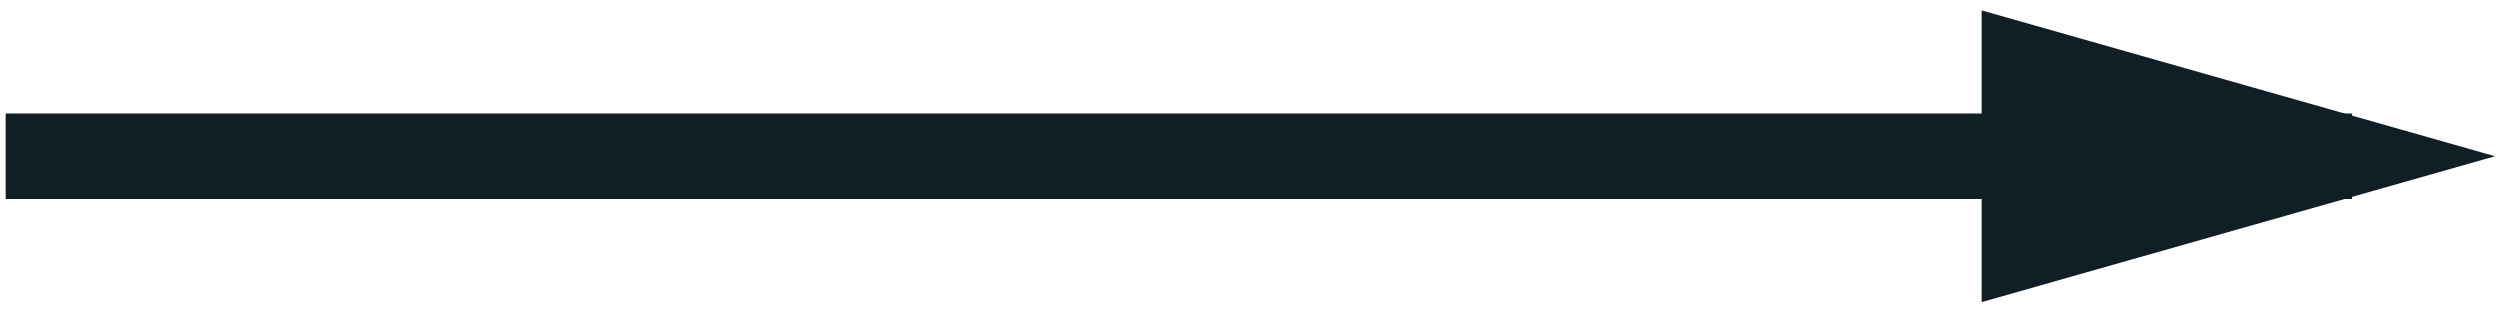 <svg width="64" height="8" viewBox="0 0 64 8" fill="none" xmlns="http://www.w3.org/2000/svg">
<g clip-path="url(#clip0_1_148)">
<path d="M0.145 5.094H60.21V2.906H0.145V5.094Z" fill="#101E26"/>
<path d="M50.73 7.734L63.872 4L50.73 0.266V7.734Z" fill="#101E26"/>
</g>
<defs>
<clipPath id="clip0_1_148">
<rect width="64" height="8" fill="white" transform="matrix(1 0 0 -1 0 8)"/>
</clipPath>
</defs>
</svg>

